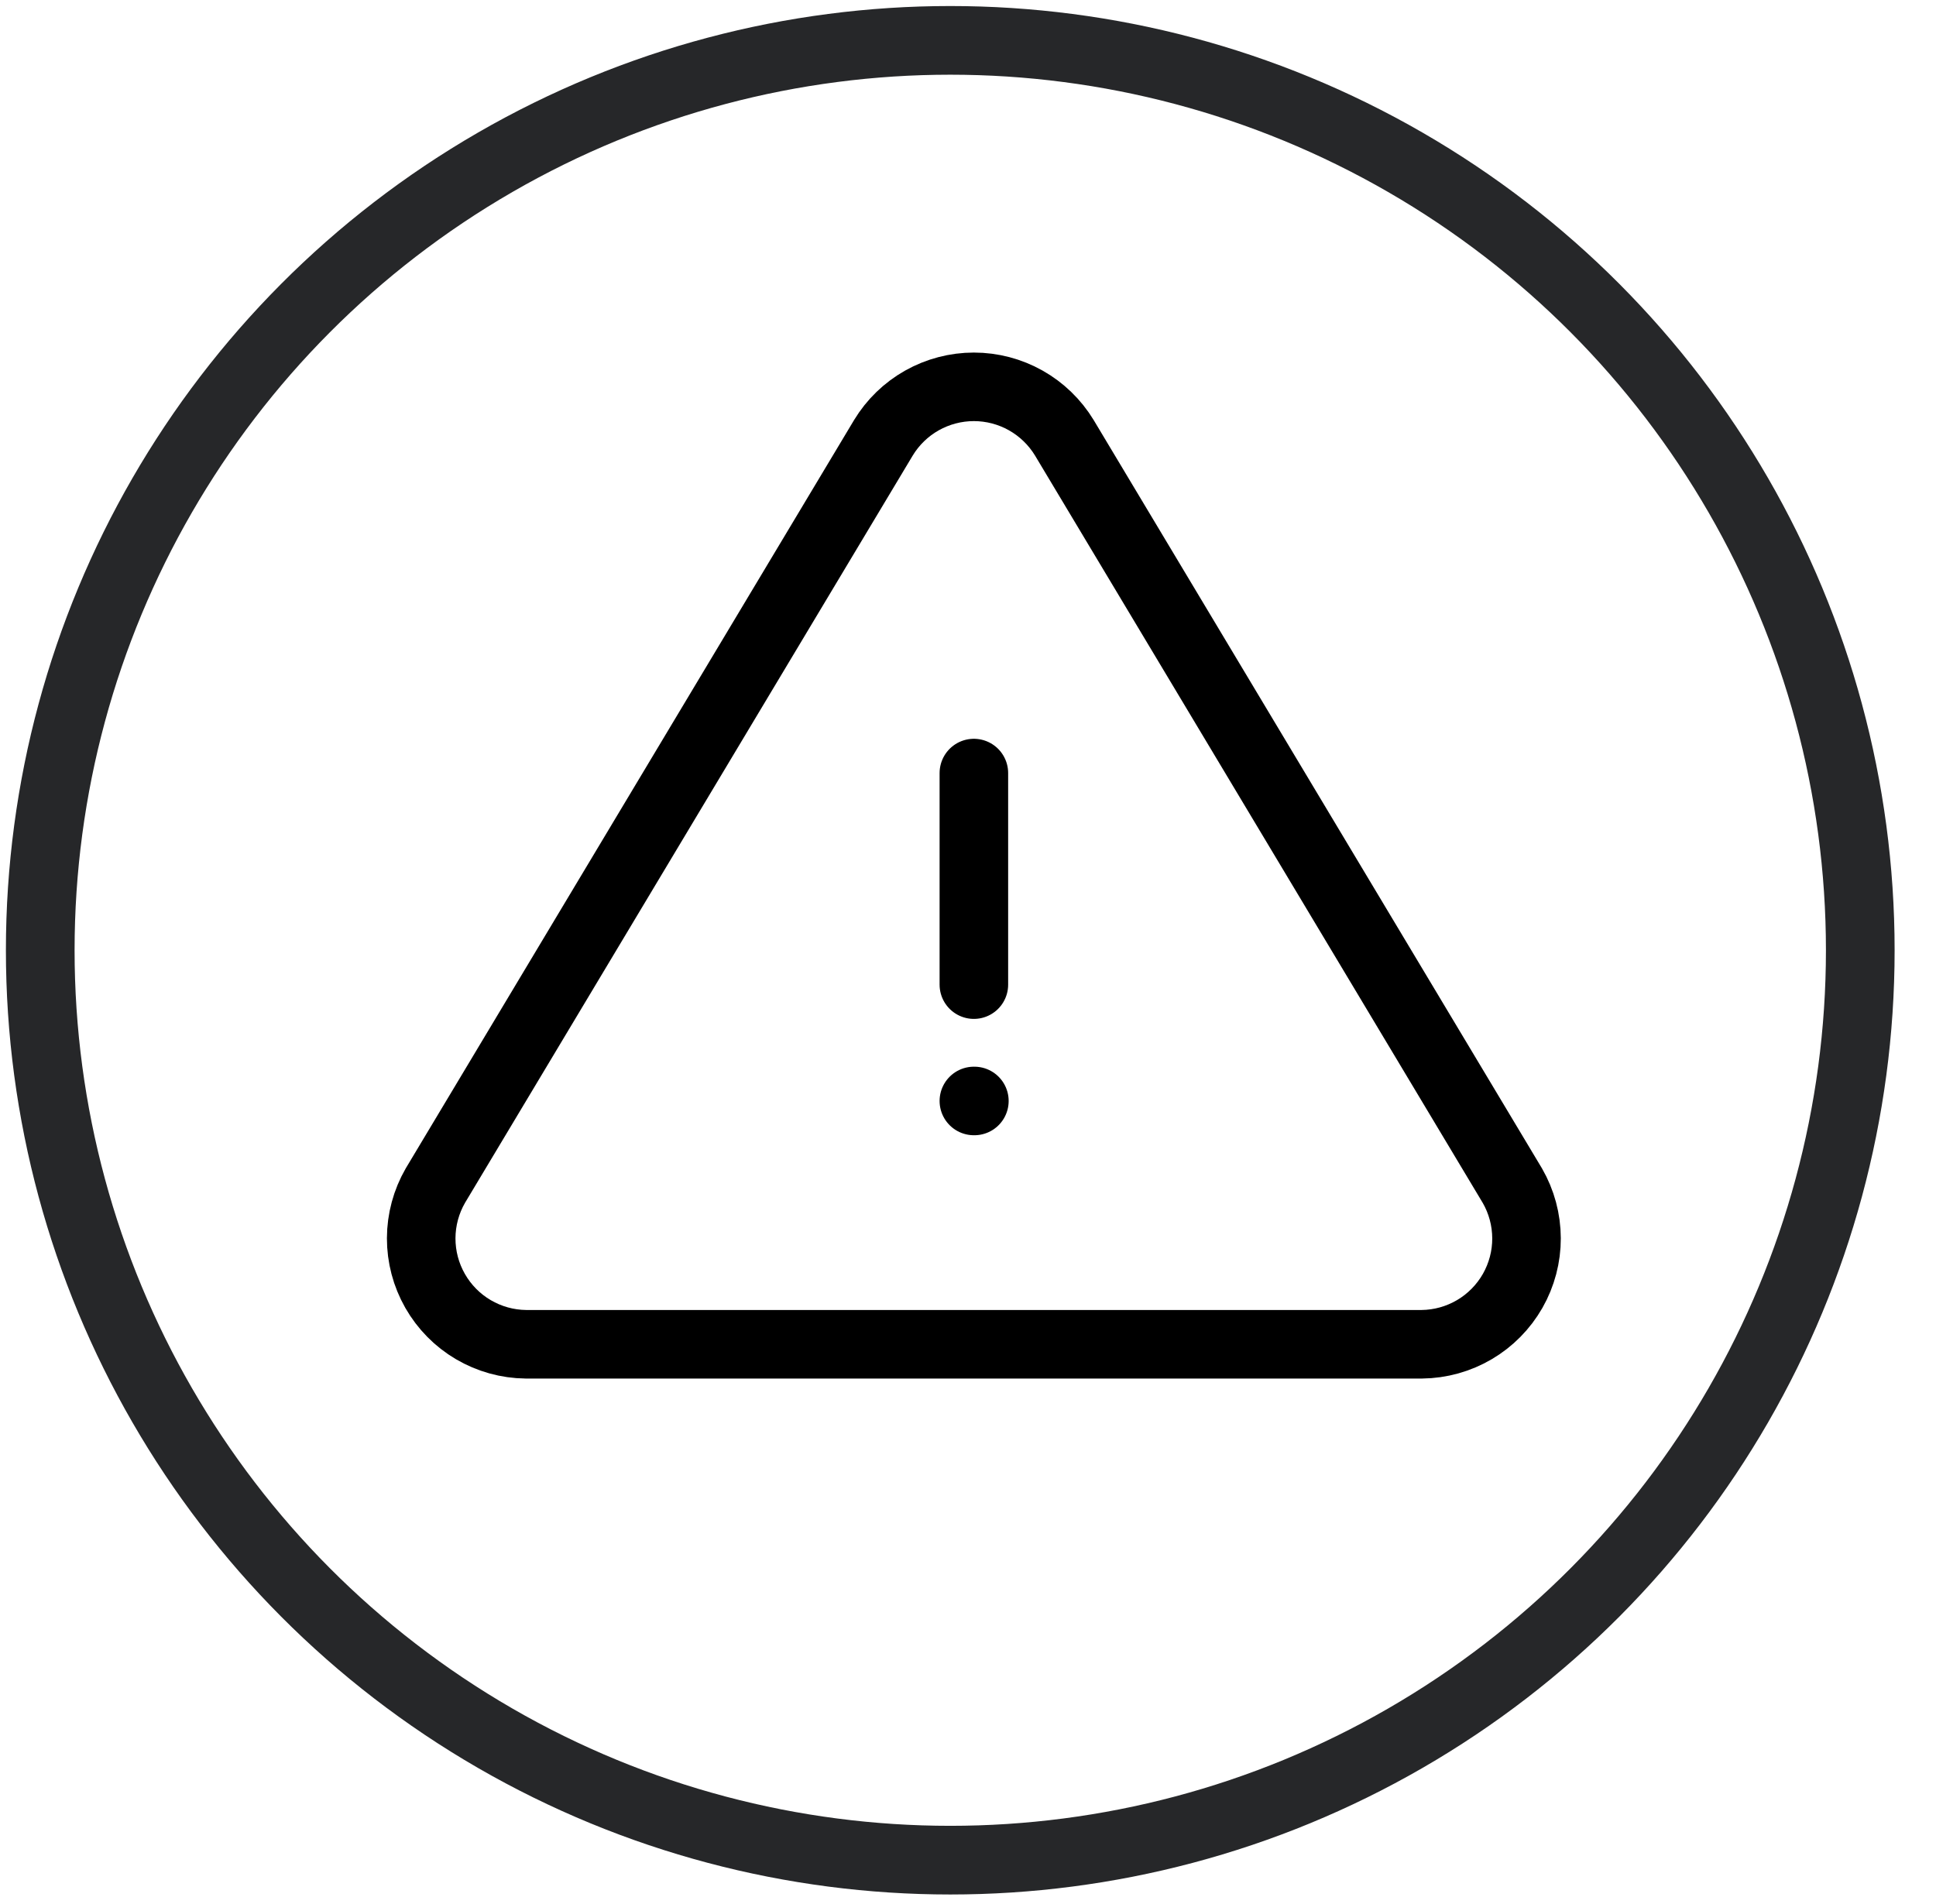 <svg width="61" height="60" viewBox="0 0 61 60" fill="none" xmlns="http://www.w3.org/2000/svg">
<circle cx="29.941" cy="29.945" r="28.673" stroke="#262729" stroke-width="2.164"/>
<path d="M27.835 13.795L13.718 37.361C13.427 37.865 13.273 38.437 13.271 39.019C13.27 39.601 13.42 40.173 13.709 40.679C13.997 41.184 14.412 41.606 14.914 41.901C15.416 42.196 15.986 42.355 16.568 42.361H44.801C45.383 42.355 45.953 42.196 46.455 41.901C46.957 41.606 47.372 41.184 47.661 40.679C47.949 40.173 48.1 39.601 48.098 39.019C48.096 38.437 47.942 37.865 47.651 37.361L33.535 13.795C33.237 13.305 32.819 12.9 32.32 12.619C31.821 12.338 31.258 12.19 30.685 12.19C30.112 12.19 29.549 12.338 29.049 12.619C28.55 12.9 28.132 13.305 27.835 13.795Z" stroke="black" stroke-width="2.16" stroke-linecap="round" stroke-linejoin="round"/>
<path d="M30.685 24.361V31.028" stroke="black" stroke-width="2.16" stroke-linecap="round" stroke-linejoin="round"/>
<path d="M30.685 34.694H30.701" stroke="black" stroke-width="2.16" stroke-linecap="round" stroke-linejoin="round"/>
</svg>
